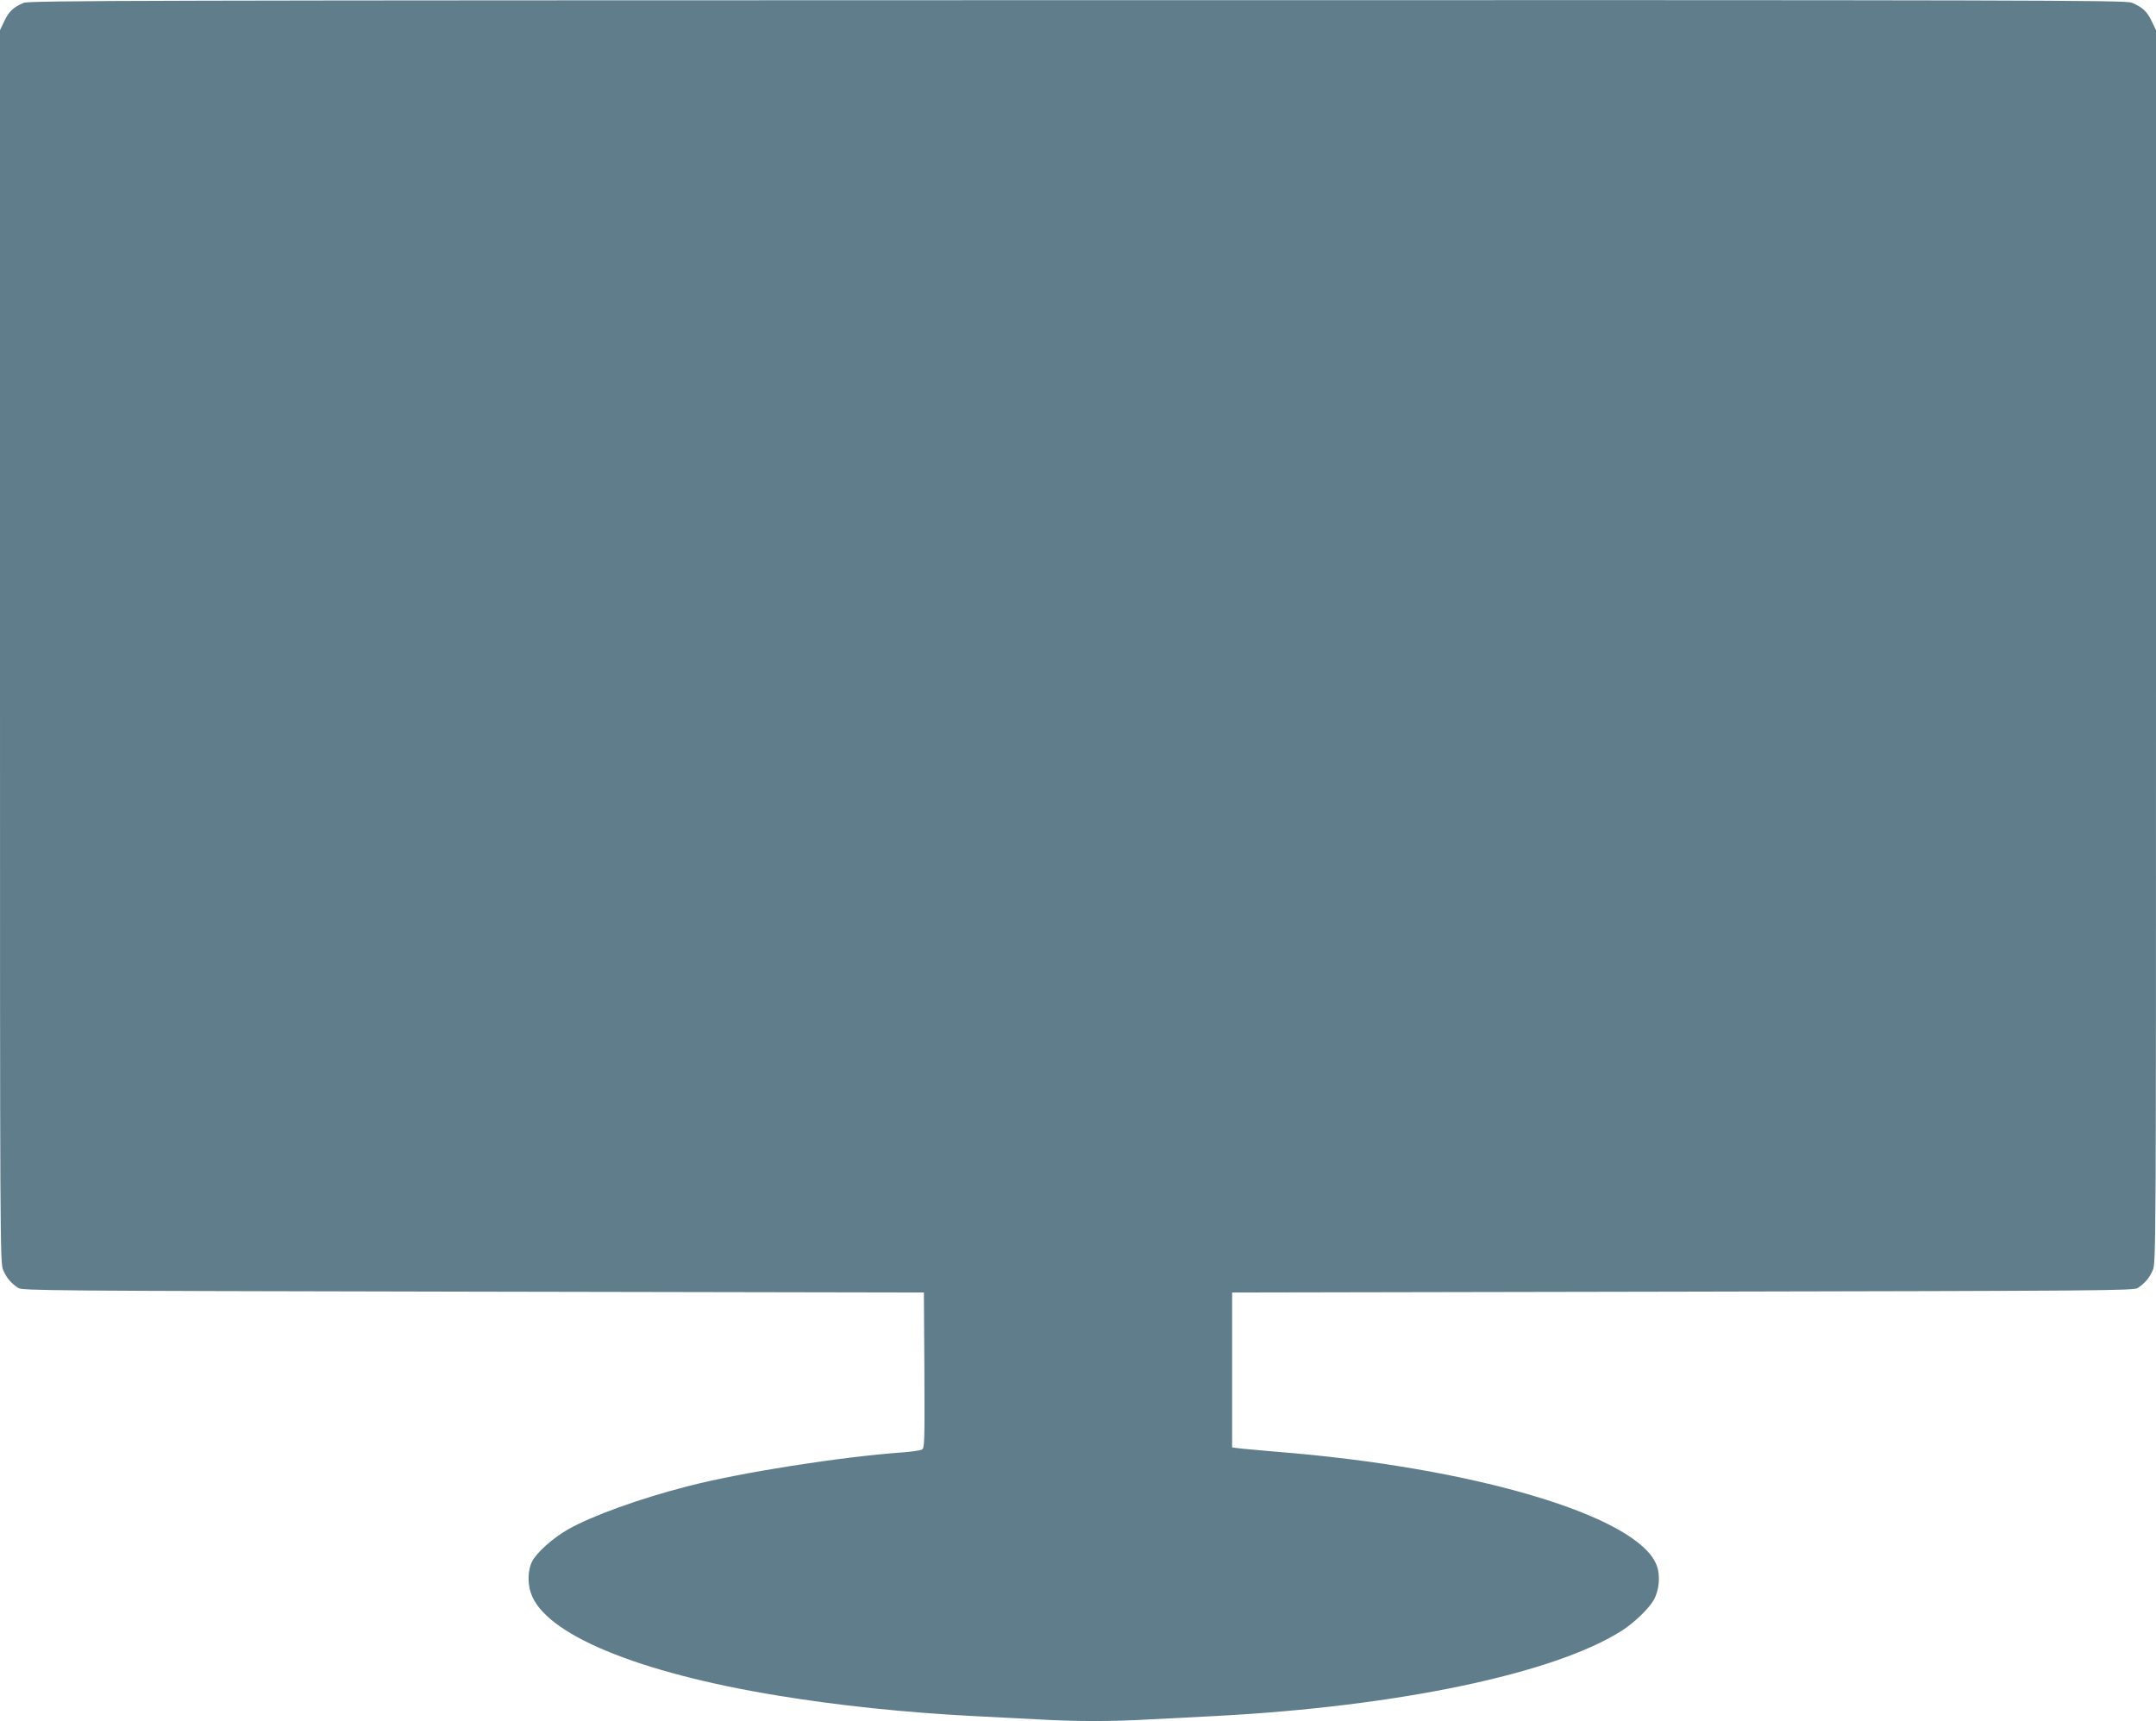 <?xml version="1.0" standalone="no"?>
<!DOCTYPE svg PUBLIC "-//W3C//DTD SVG 20010904//EN"
 "http://www.w3.org/TR/2001/REC-SVG-20010904/DTD/svg10.dtd">
<svg version="1.0" xmlns="http://www.w3.org/2000/svg"
 width="1280pt" height="1022pt" viewBox="0 0 1280 1022"
 preserveAspectRatio="xMidYMid meet">
<g transform="translate(0,1022) scale(0.1,-0.1)"
fill="#607d8b" stroke="none">
<path d="M140 10203 c-61 -26 -88 -52 -114 -108 l-26 -54 0 -3660 c0 -3567 0
-3660 19 -3703 20 -47 47 -78 89 -106 25 -16 179 -17 2702 -22 l2675 -5 3
-462 c2 -433 1 -463 -15 -471 -10 -5 -58 -12 -108 -16 -377 -27 -961 -119
-1280 -201 -285 -73 -571 -176 -713 -257 -91 -52 -186 -137 -214 -192 -23 -46
-27 -124 -7 -183 78 -245 631 -475 1469 -612 354 -58 751 -100 1155 -121 116
-6 291 -15 390 -20 228 -13 432 -13 660 0 99 5 275 14 390 20 1087 57 2014
252 2414 507 72 46 157 128 188 180 34 59 42 147 18 209 -111 292 -1087 582
-2265 674 -80 7 -170 15 -200 18 l-55 7 0 460 0 460 2675 5 c2523 5 2677 6
2702 22 42 28 69 59 89 106 19 43 19 136 19 3703 l0 3660 -26 54 c-27 57 -54
82 -118 109 -35 15 -555 16 -6260 15 -5537 -1 -6225 -2 -6256 -16z"/>
</g>
</svg>
